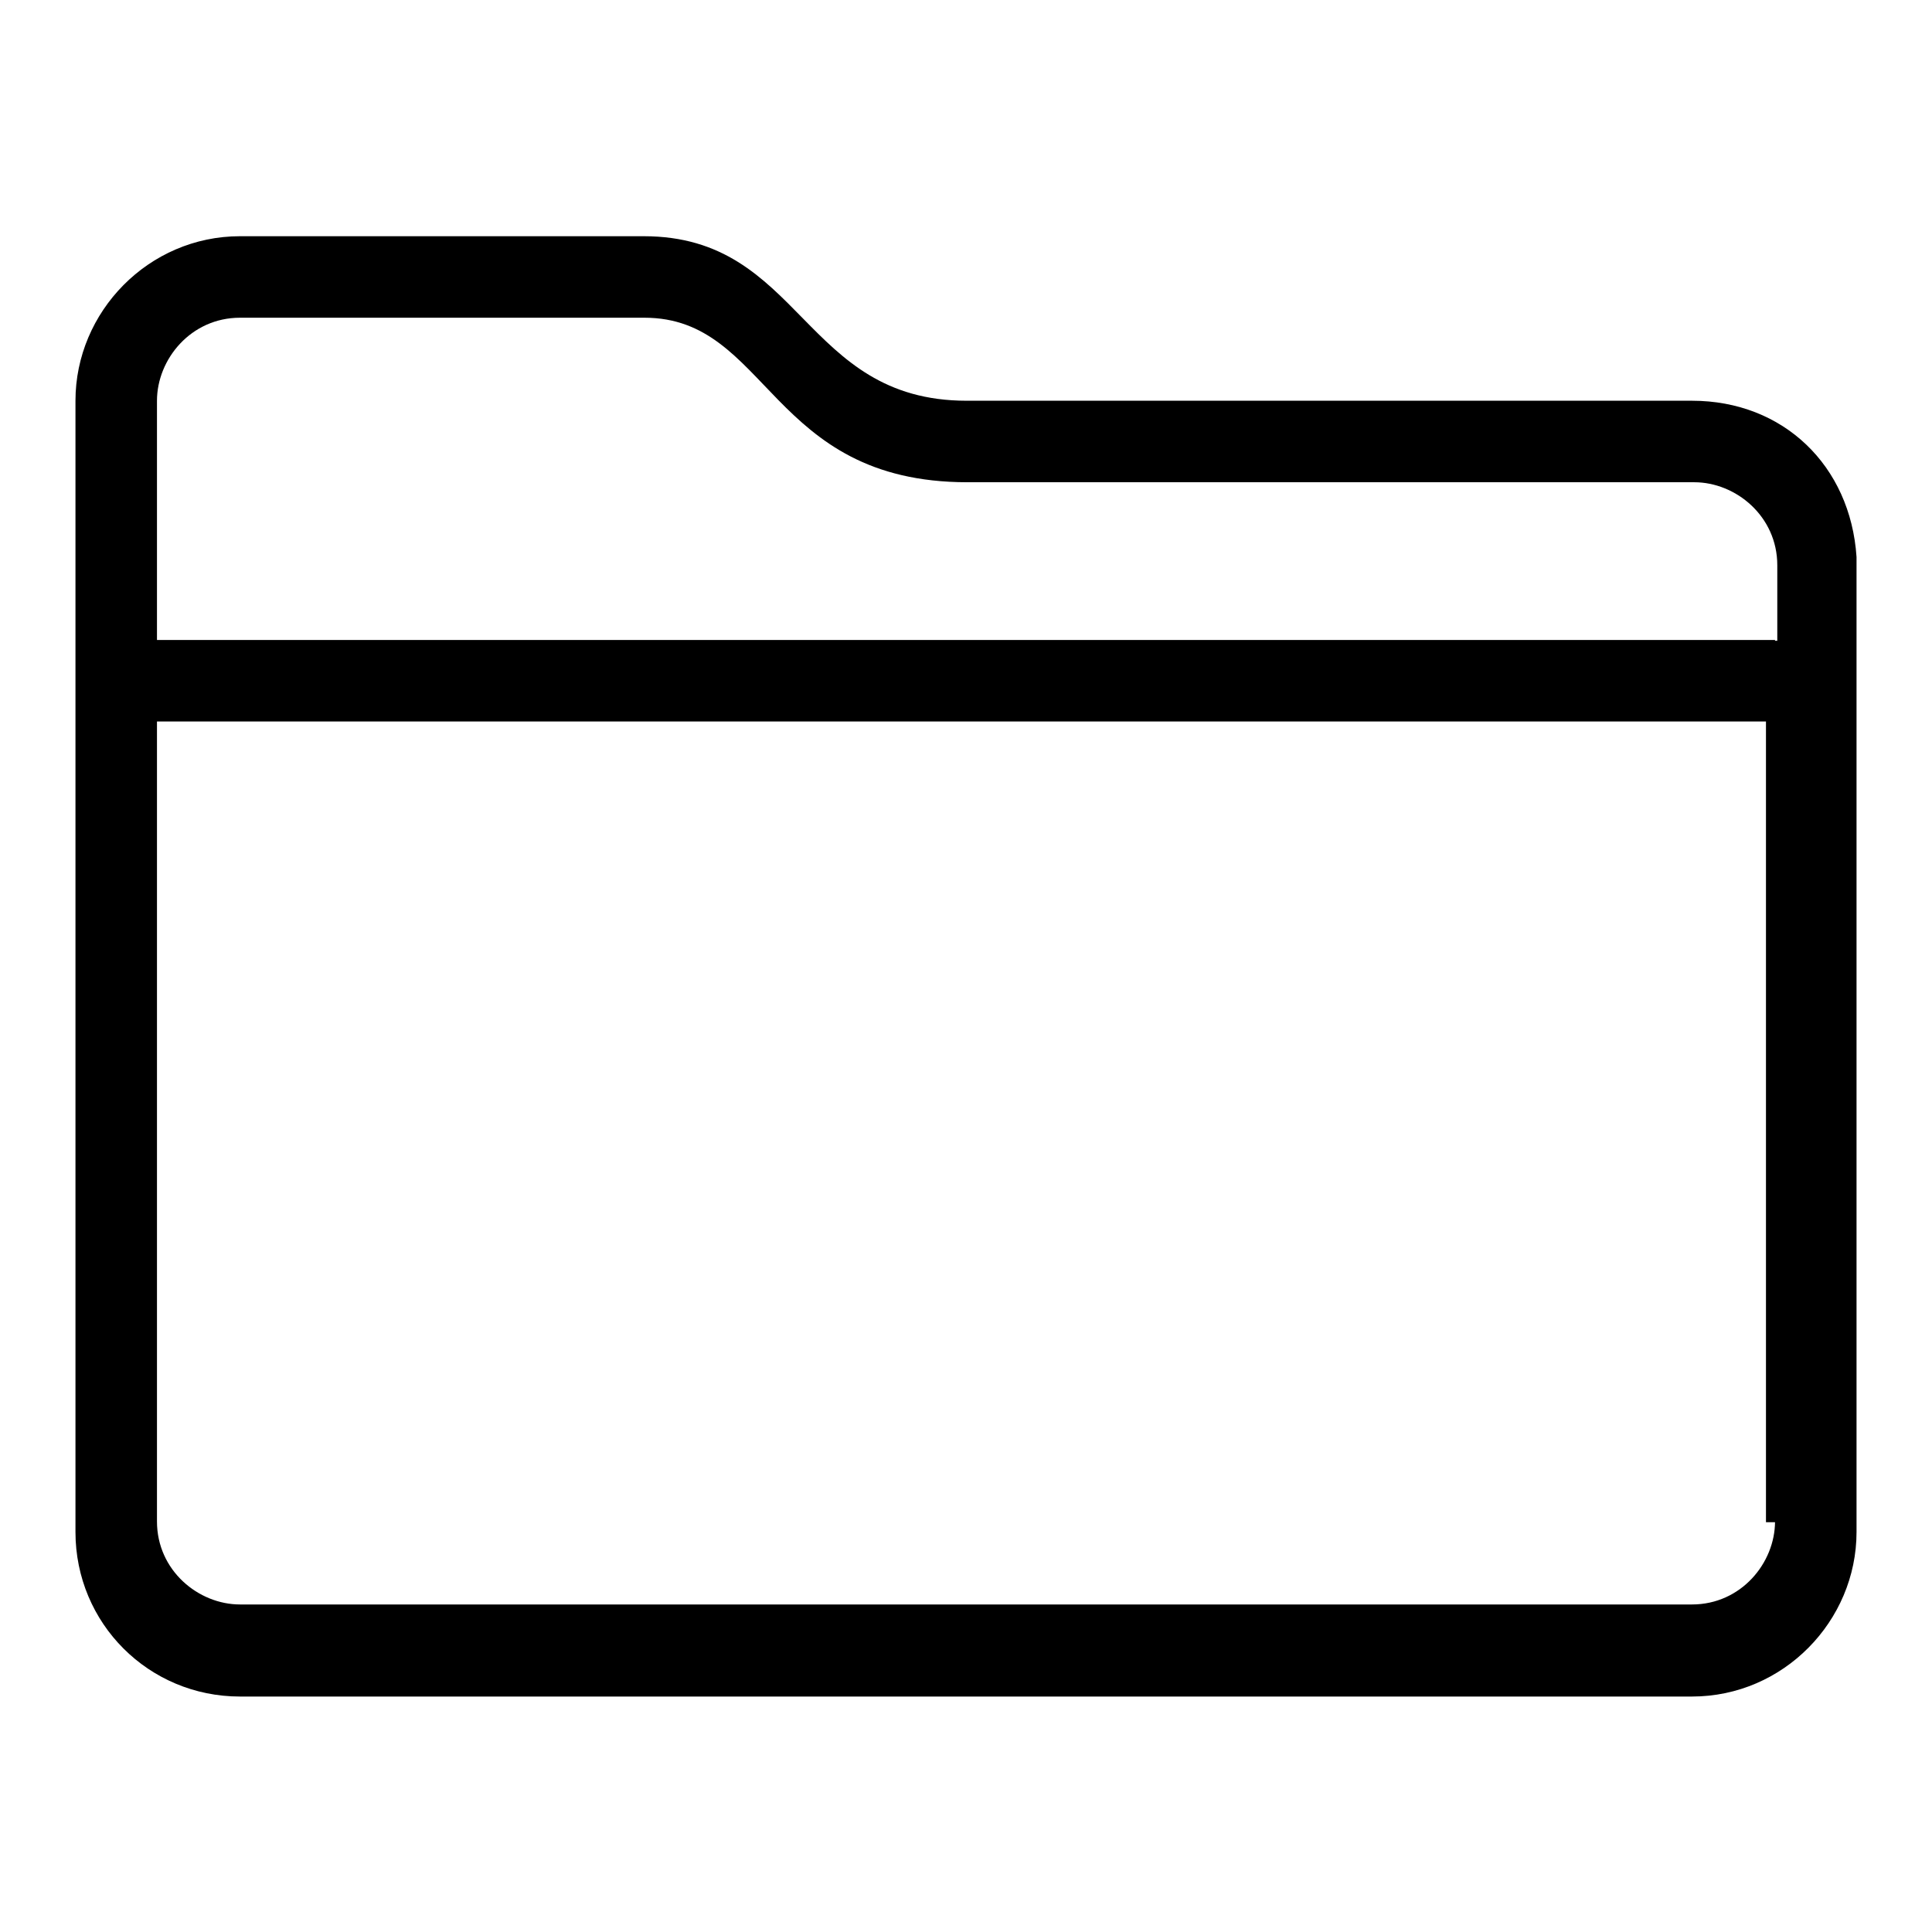 <?xml version="1.0" encoding="utf-8"?>
<!-- Svg Vector Icons : http://www.onlinewebfonts.com/icon -->
<!DOCTYPE svg PUBLIC "-//W3C//DTD SVG 1.1//EN" "http://www.w3.org/Graphics/SVG/1.1/DTD/svg11.dtd">
<svg version="1.1" xmlns="http://www.w3.org/2000/svg" xmlns:xlink="http://www.w3.org/1999/xlink" x="0px" y="0px" viewBox="0 0 256 256" enable-background="new 0 0 256 256" xml:space="preserve">
<g> <path fill="#000000" d="M224.2,53.1h-96.1c-21.8,0-21.8-21.8-42.8-21.8H31.8c-12.1,0-21.8,10-21.8,21.8v42.8v107.1 c0,12.1,9.7,21.8,21.8,21.8h192.4c12.1,0,21.8-10,21.8-21.8V73.8C245.2,61.7,236.3,53.1,224.2,53.1z M235.2,201.6 c0,5.5-4.5,11-11,11H31.8c-5.5,0-11-4.5-11-11V95.6h213.2v106.1H235.2z M235.2,84.8H20.8V53.1c0-5.5,4.5-11,11-11h53.6 c16.5,0,16.5,21.8,42.8,21.8h96.3c5.5,0,11,4.5,11,11v10H235.2z"/></g>
</svg>